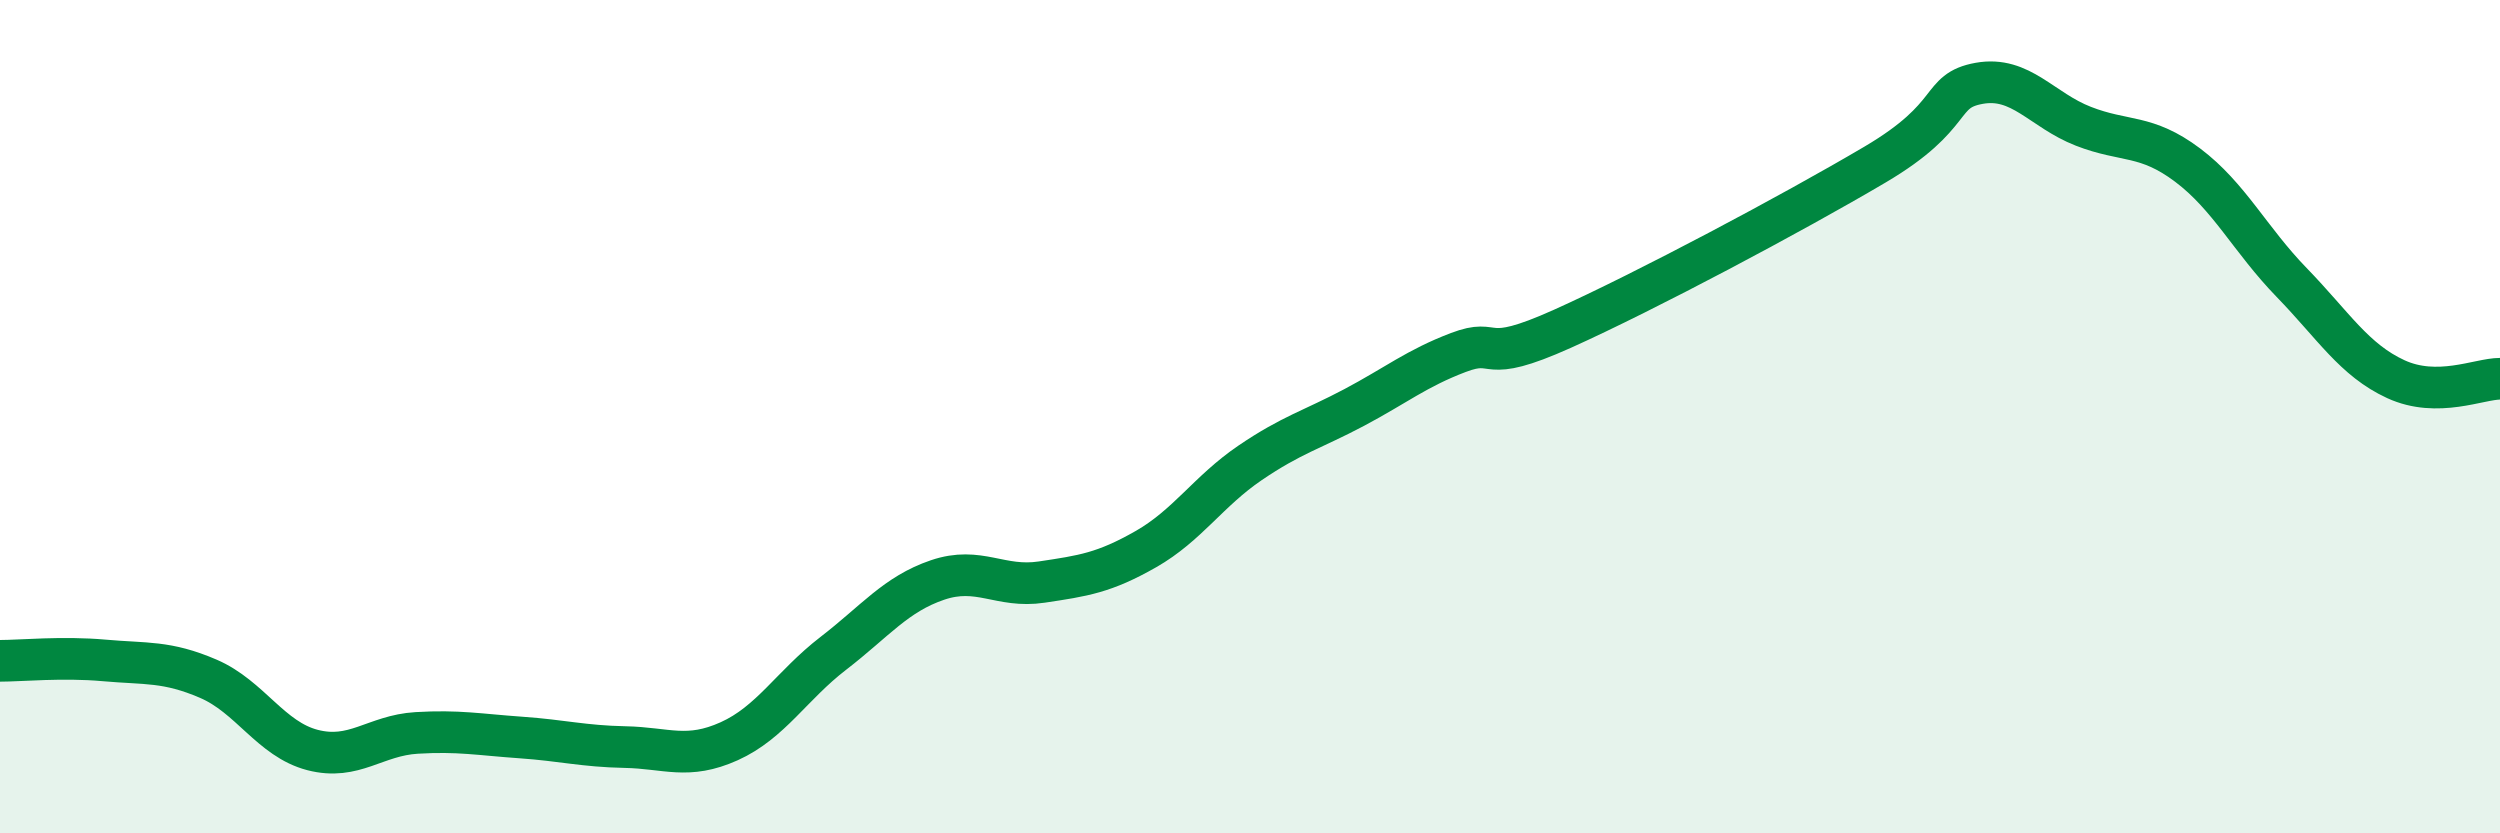 
    <svg width="60" height="20" viewBox="0 0 60 20" xmlns="http://www.w3.org/2000/svg">
      <path
        d="M 0,15.86 C 0.5,15.86 1.5,15.76 2.5,15.85 C 3.5,15.94 4,15.86 5,16.29 C 6,16.72 6.5,17.74 7.5,18 C 8.5,18.26 9,17.65 10,17.59 C 11,17.53 11.5,17.63 12.5,17.7 C 13.5,17.77 14,17.91 15,17.93 C 16,17.95 16.5,18.24 17.5,17.79 C 18.5,17.34 19,16.45 20,15.68 C 21,14.91 21.5,14.26 22.5,13.92 C 23.5,13.58 24,14.12 25,13.97 C 26,13.82 26.5,13.75 27.5,13.18 C 28.5,12.61 29,11.79 30,11.11 C 31,10.43 31.5,10.31 32.5,9.78 C 33.5,9.25 34,8.84 35,8.46 C 36,8.08 35.5,8.79 37.5,7.89 C 39.5,6.99 43,5.13 45,3.95 C 47,2.77 46.5,2.18 47.5,2 C 48.5,1.82 49,2.64 50,3.03 C 51,3.42 51.5,3.21 52.5,3.96 C 53.5,4.71 54,5.75 55,6.78 C 56,7.81 56.5,8.64 57.5,9.1 C 58.5,9.56 59.5,9.09 60,9.09L60 20L0 20Z"
        fill="#008740"
        opacity="0.1"
        stroke-linecap="round"
        stroke-linejoin="round"
      />
      <path
        d="M 0,15.86 C 0.5,15.86 1.5,15.76 2.5,15.85 C 3.5,15.94 4,15.86 5,16.29 C 6,16.72 6.5,17.74 7.5,18 C 8.5,18.26 9,17.65 10,17.59 C 11,17.53 11.5,17.63 12.5,17.7 C 13.5,17.77 14,17.91 15,17.93 C 16,17.95 16.5,18.24 17.5,17.79 C 18.5,17.34 19,16.45 20,15.68 C 21,14.91 21.5,14.26 22.5,13.92 C 23.5,13.58 24,14.12 25,13.97 C 26,13.82 26.5,13.75 27.5,13.18 C 28.5,12.61 29,11.79 30,11.11 C 31,10.43 31.5,10.31 32.5,9.78 C 33.5,9.25 34,8.84 35,8.46 C 36,8.08 35.5,8.79 37.5,7.89 C 39.5,6.99 43,5.13 45,3.95 C 47,2.77 46.5,2.18 47.5,2 C 48.5,1.82 49,2.64 50,3.03 C 51,3.42 51.5,3.21 52.5,3.96 C 53.5,4.71 54,5.75 55,6.78 C 56,7.81 56.5,8.64 57.5,9.1 C 58.5,9.56 59.5,9.09 60,9.09"
        stroke="#008740"
        stroke-width="1"
        fill="none"
        stroke-linecap="round"
        stroke-linejoin="round"
      />
    </svg>
  
